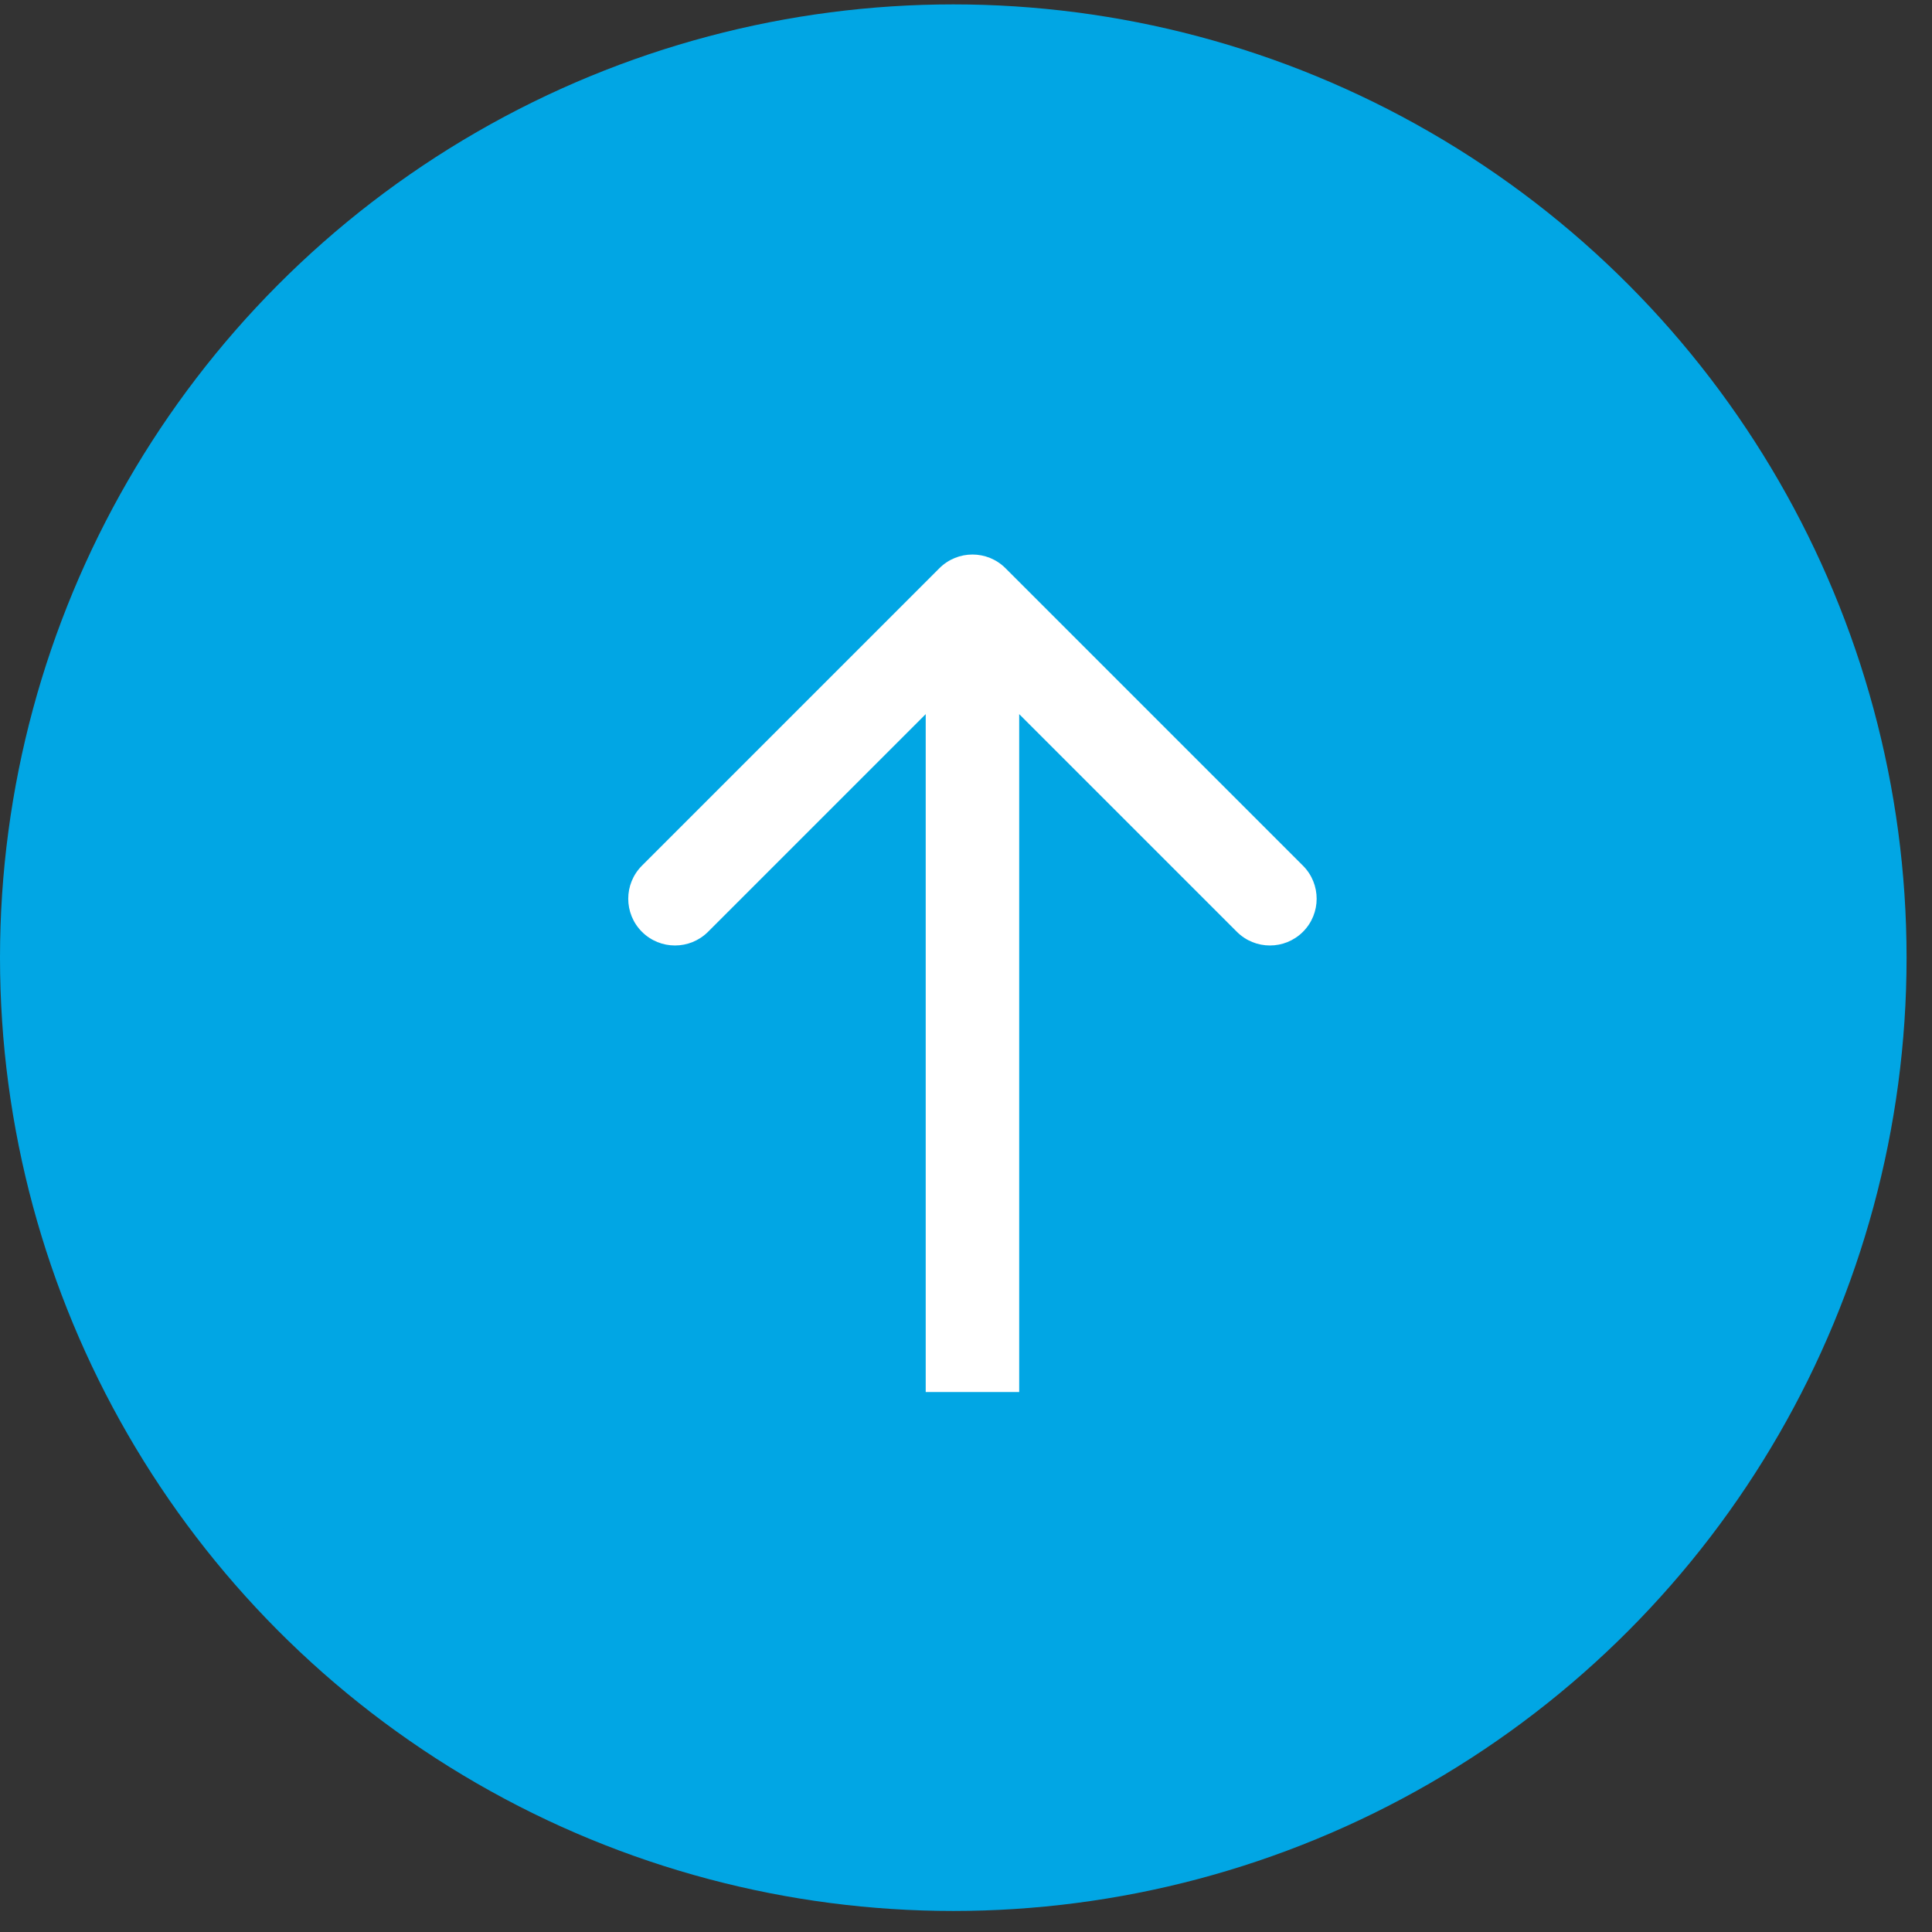 <svg width="62" height="62" viewBox="0 0 62 62" fill="none" xmlns="http://www.w3.org/2000/svg">
<rect x="0" y="0" width="62" height="62" fill="#333333" stroke="none"/>
<circle cx="30.592" cy="30.733" r="29.414" fill="#01A6E4" stroke="#01A6E4" stroke-width="2.356"/>
<path d="M32.268 18.235C31.682 17.649 30.732 17.649 30.146 18.235L20.6 27.781C20.015 28.367 20.015 29.317 20.6 29.902C21.186 30.488 22.136 30.488 22.722 29.902L31.207 21.417L39.692 29.902C40.278 30.488 41.228 30.488 41.814 29.902C42.399 29.317 42.399 28.367 41.814 27.781L32.268 18.235ZM31.207 44.672L32.707 44.672L32.707 19.296L31.207 19.296L29.707 19.296L29.707 44.672L31.207 44.672Z" fill="white"/>
</svg>
